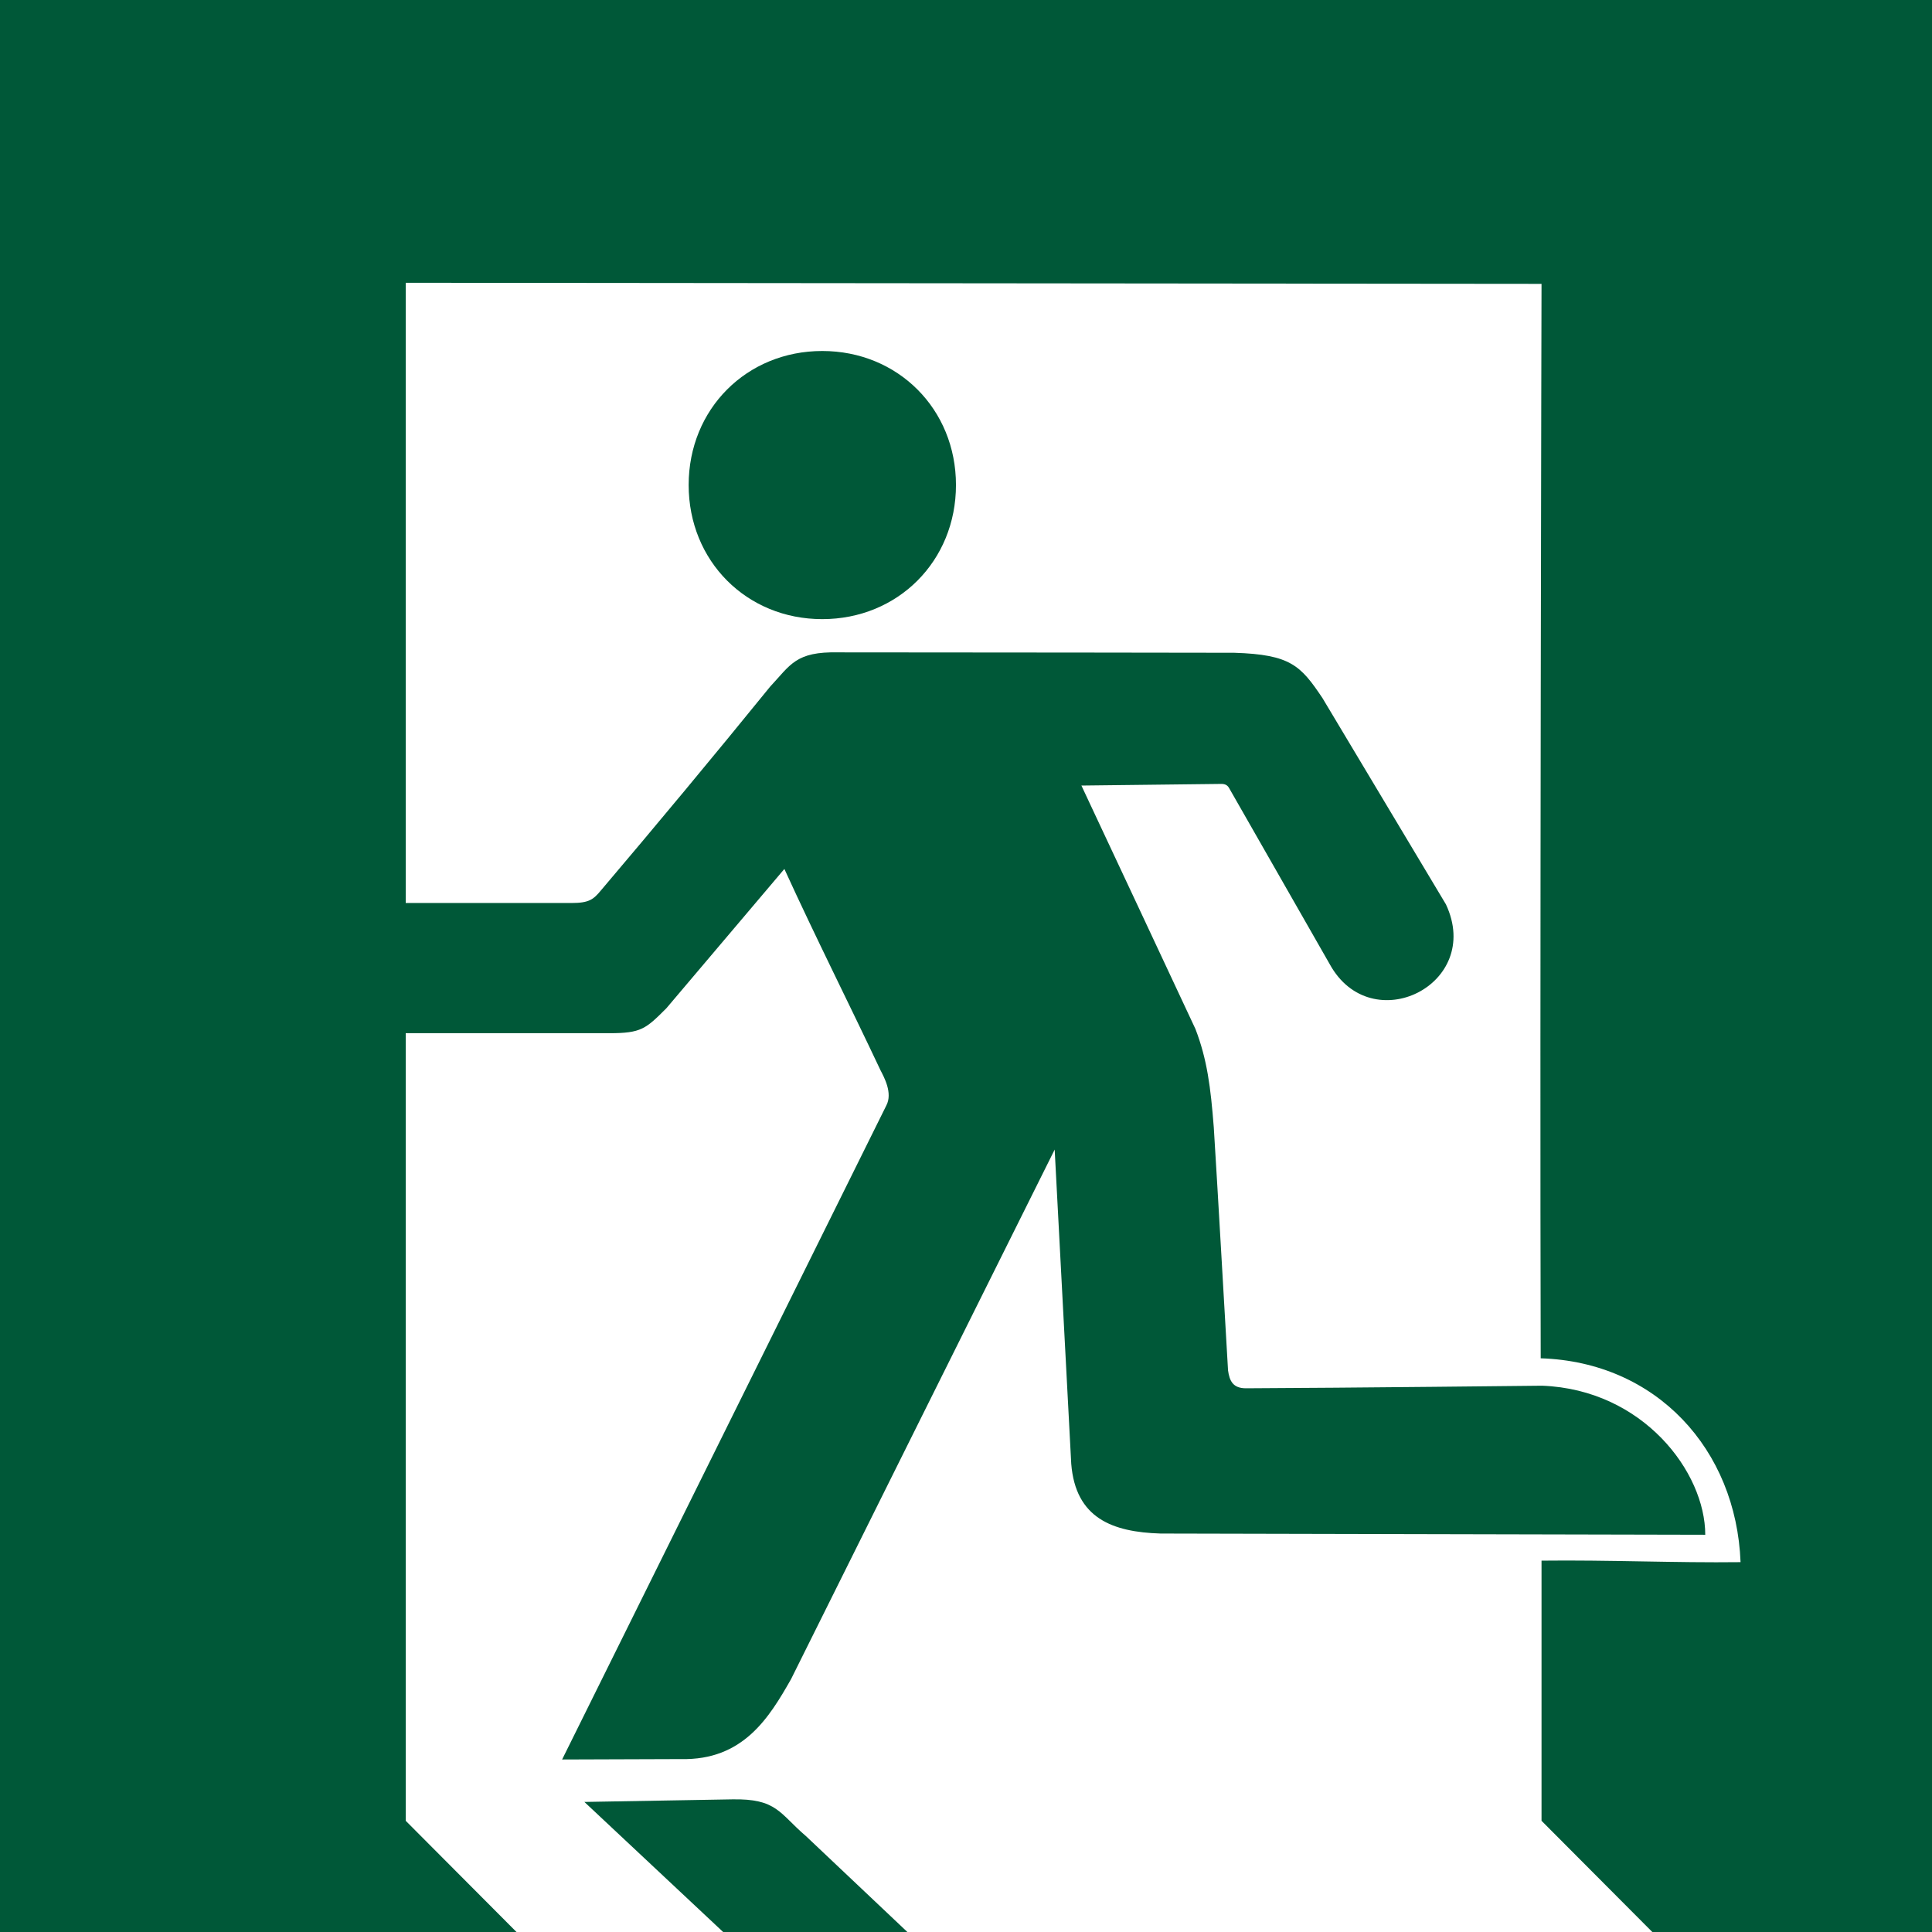 <svg width="1100" height="1100" viewBox="0 0 1100 1100" fill="none" xmlns="http://www.w3.org/2000/svg">
<rect width="1100" height="1100" fill="#005838"/>
<path d="M940.756 1100H516.618C516.618 1100 478.121 1063.63 458.799 1045.33C443.802 1032.59 442.486 1023.94 416.747 1024.48C388.765 1024.95 360.702 1025.49 332.722 1025.95L411.724 1100H294.071L231 1036.68V588.262H346.95C365.113 588.262 367.662 585.796 379.412 574.055L446.584 494.748C465.215 535.443 482.76 570.04 501.311 609.343C503.399 613.361 508.348 622.396 504.637 629.42L320.046 1001.78L387.759 1001.55C423.164 1002.32 437.93 977.917 450.372 956.065C500.306 855.524 550.473 755.062 600.487 654.521L609.919 833.438C612.391 864.406 633.34 872.284 660.779 873.134L970.9 873.828C970.9 838.226 935.573 791.202 878.063 788.963C878.063 788.963 767.294 790.198 709.394 790.431C702.053 790.431 700.045 786.34 699.193 780.24C696.488 734.215 693.936 687.884 691.077 641.859C689.297 618.999 687.289 603.173 680.642 585.875C658.993 539.539 637.352 493.44 615.709 447.26L694.939 446.333C697.026 446.256 698.652 446.72 699.732 448.575L757.09 548.962C780.741 592.049 844.669 560.621 823.257 514.908L752.912 397.377C740.547 379.001 734.902 372.665 702.747 371.661C702.747 371.661 552.558 371.431 477.347 371.431C452.921 370.89 450.138 378.534 438.468 390.967C407.082 429.656 372.763 470.891 342.154 506.953C337.905 512.051 335.507 514.134 325.38 514.134H231V161L877.682 161.62C877.682 161.62 876.673 572.356 877.215 773.361C943.148 775.447 988.525 825.248 991 889.422C953.896 889.882 915.709 888.11 877.682 888.571V1036.68L940.756 1100ZM468.151 199.842C425.094 199.842 392.091 232.895 392.091 276.136C392.091 319.456 425.094 352.509 468.151 352.509C511.205 352.509 544.288 319.456 544.288 276.136C544.291 232.895 511.207 199.842 468.151 199.842Z" fill="white"/>
</svg>
